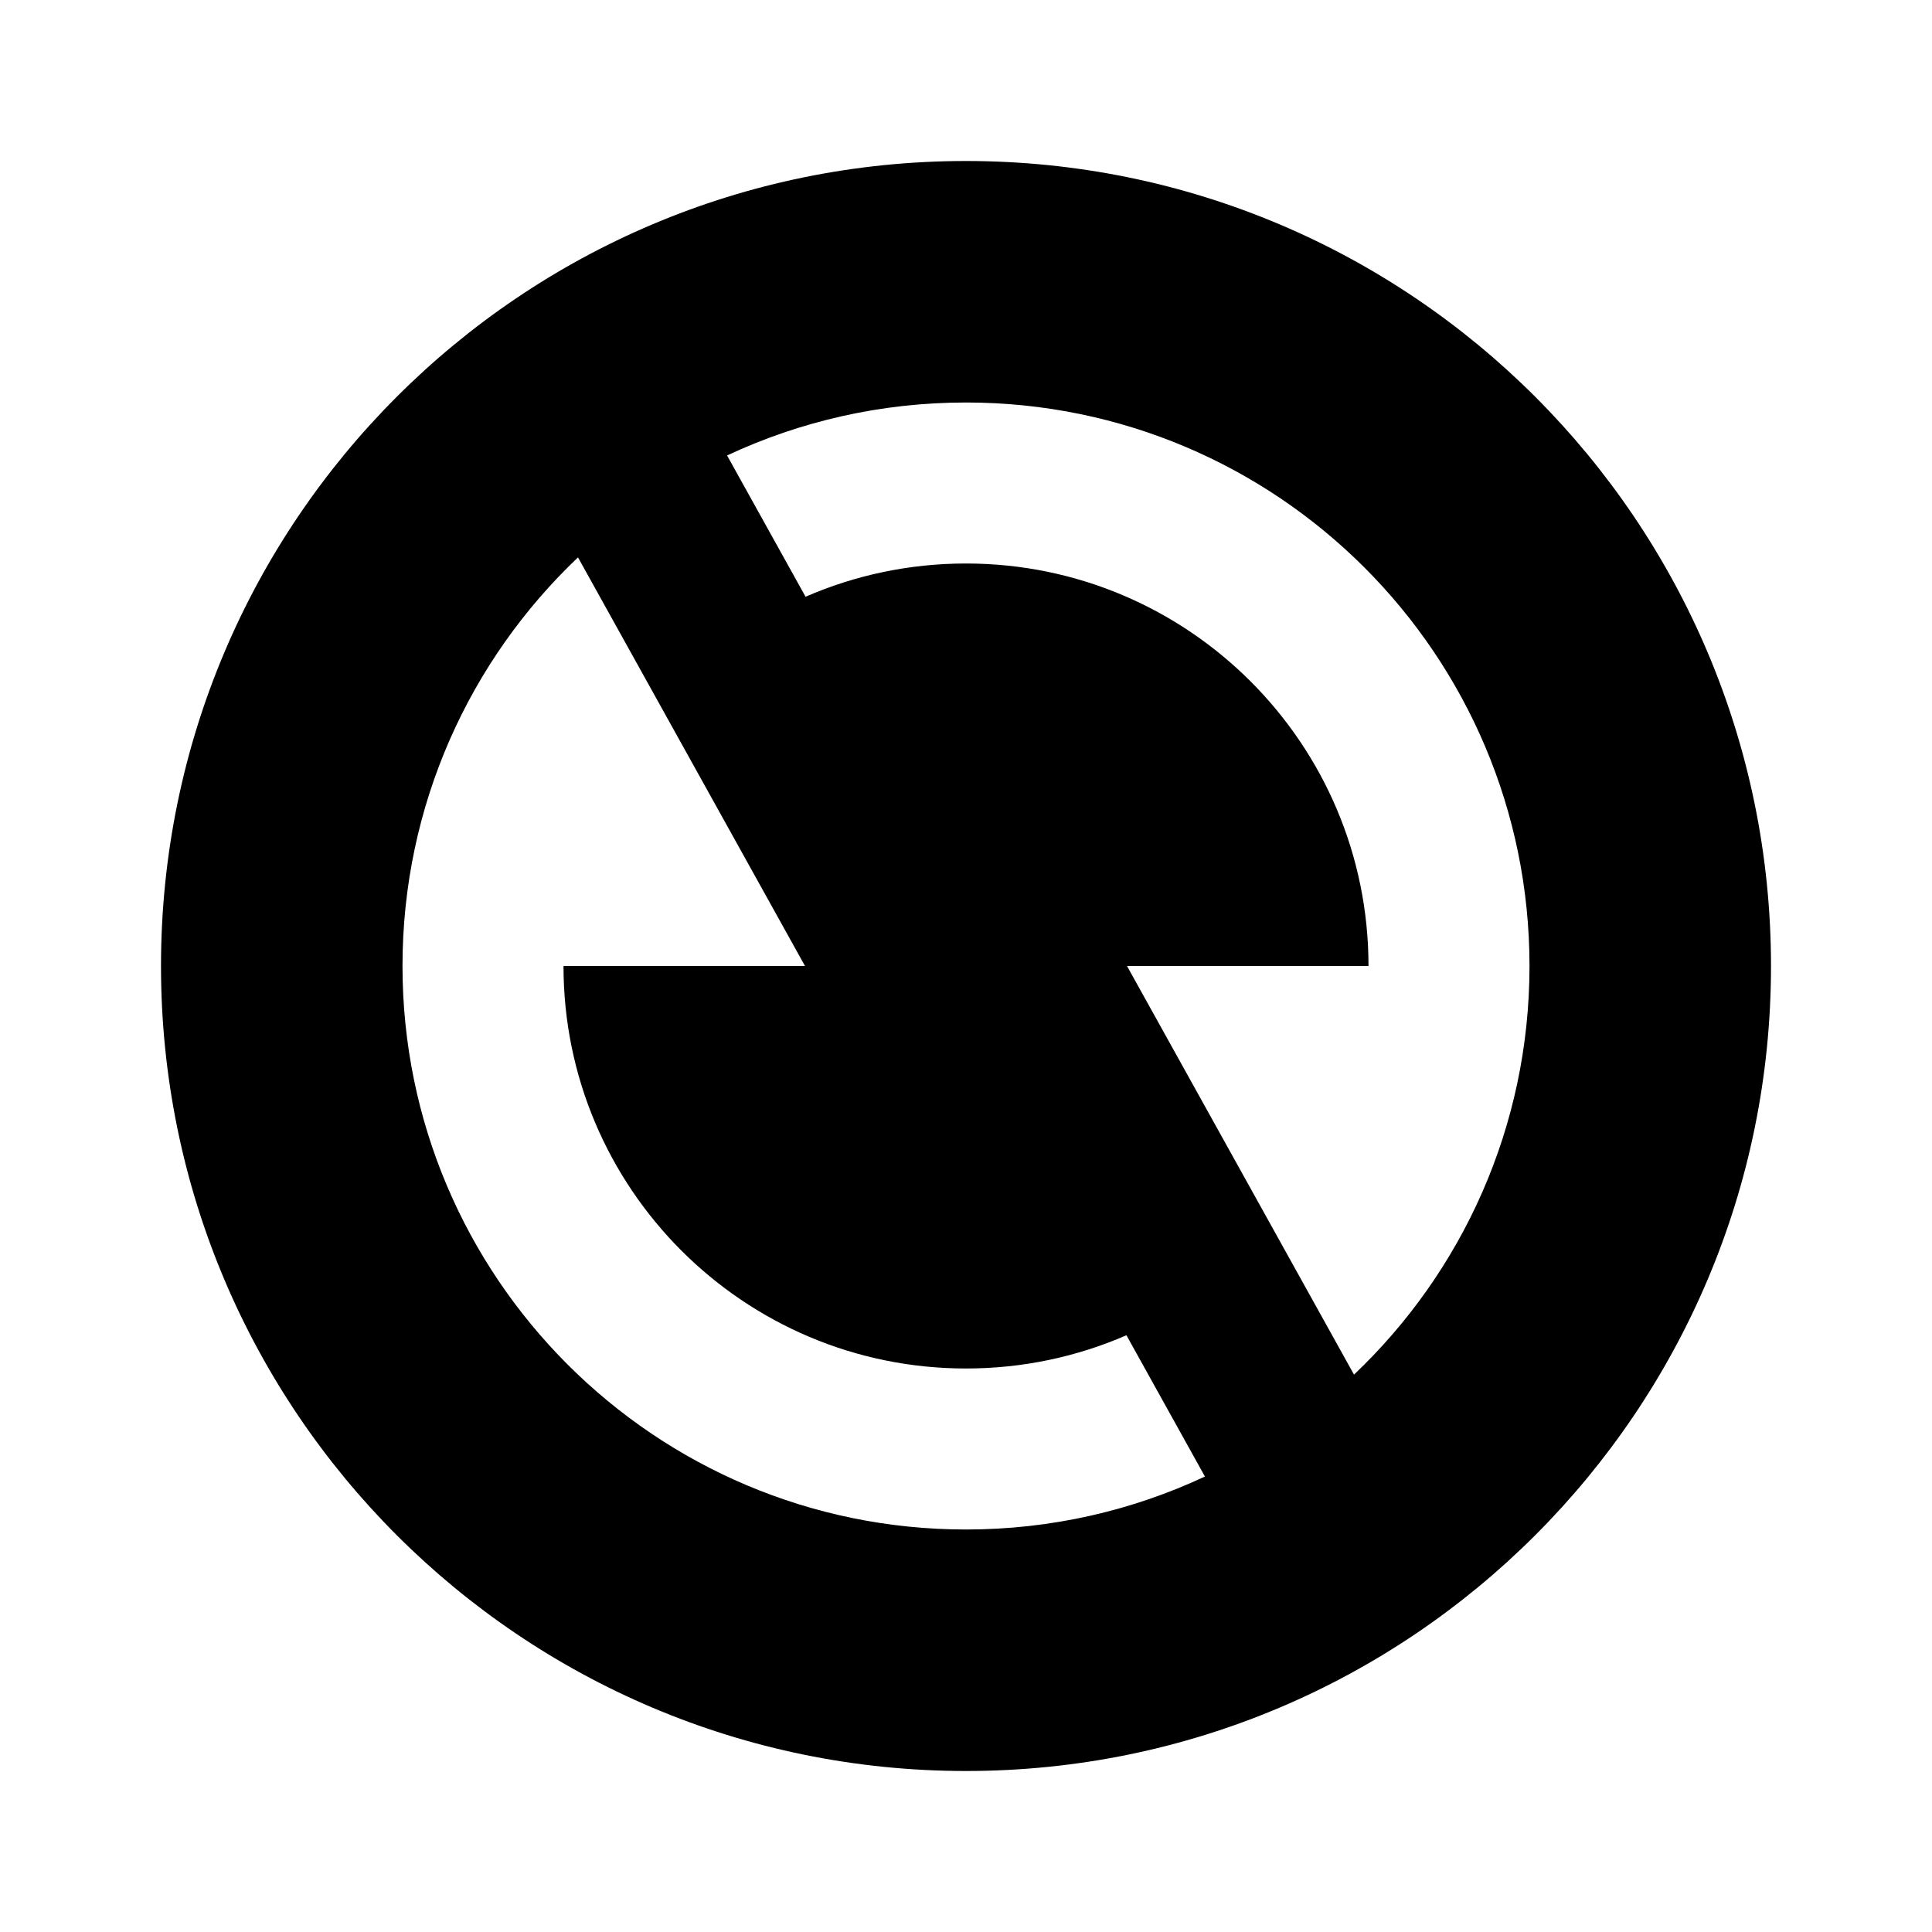 <svg viewBox="0 0 24 24" fill="currentColor" xmlns="http://www.w3.org/2000/svg"><path d="M12 22C6.477 22 2 17.523 2 12C2 6.477 6.477 2 12 2C17.523 2 22 6.477 22 12C22 17.523 17.523 22 12 22ZM16.82 17.076C18.163 15.801 19 13.998 19 12C19 8.134 15.866 5 12 5C10.939 5 9.933 5.236 9.032 5.658L10.007 7.413C10.618 7.147 11.292 7 12 7C14.761 7 17 9.239 17 12H14L16.82 17.076ZM14.968 18.342L13.993 16.587C13.382 16.853 12.708 17 12 17C9.239 17 7 14.761 7 12H10L7.18 6.924C5.837 8.199 5 10.002 5 12C5 15.866 8.134 19 12 19C13.061 19 14.067 18.764 14.968 18.342Z"/></svg>